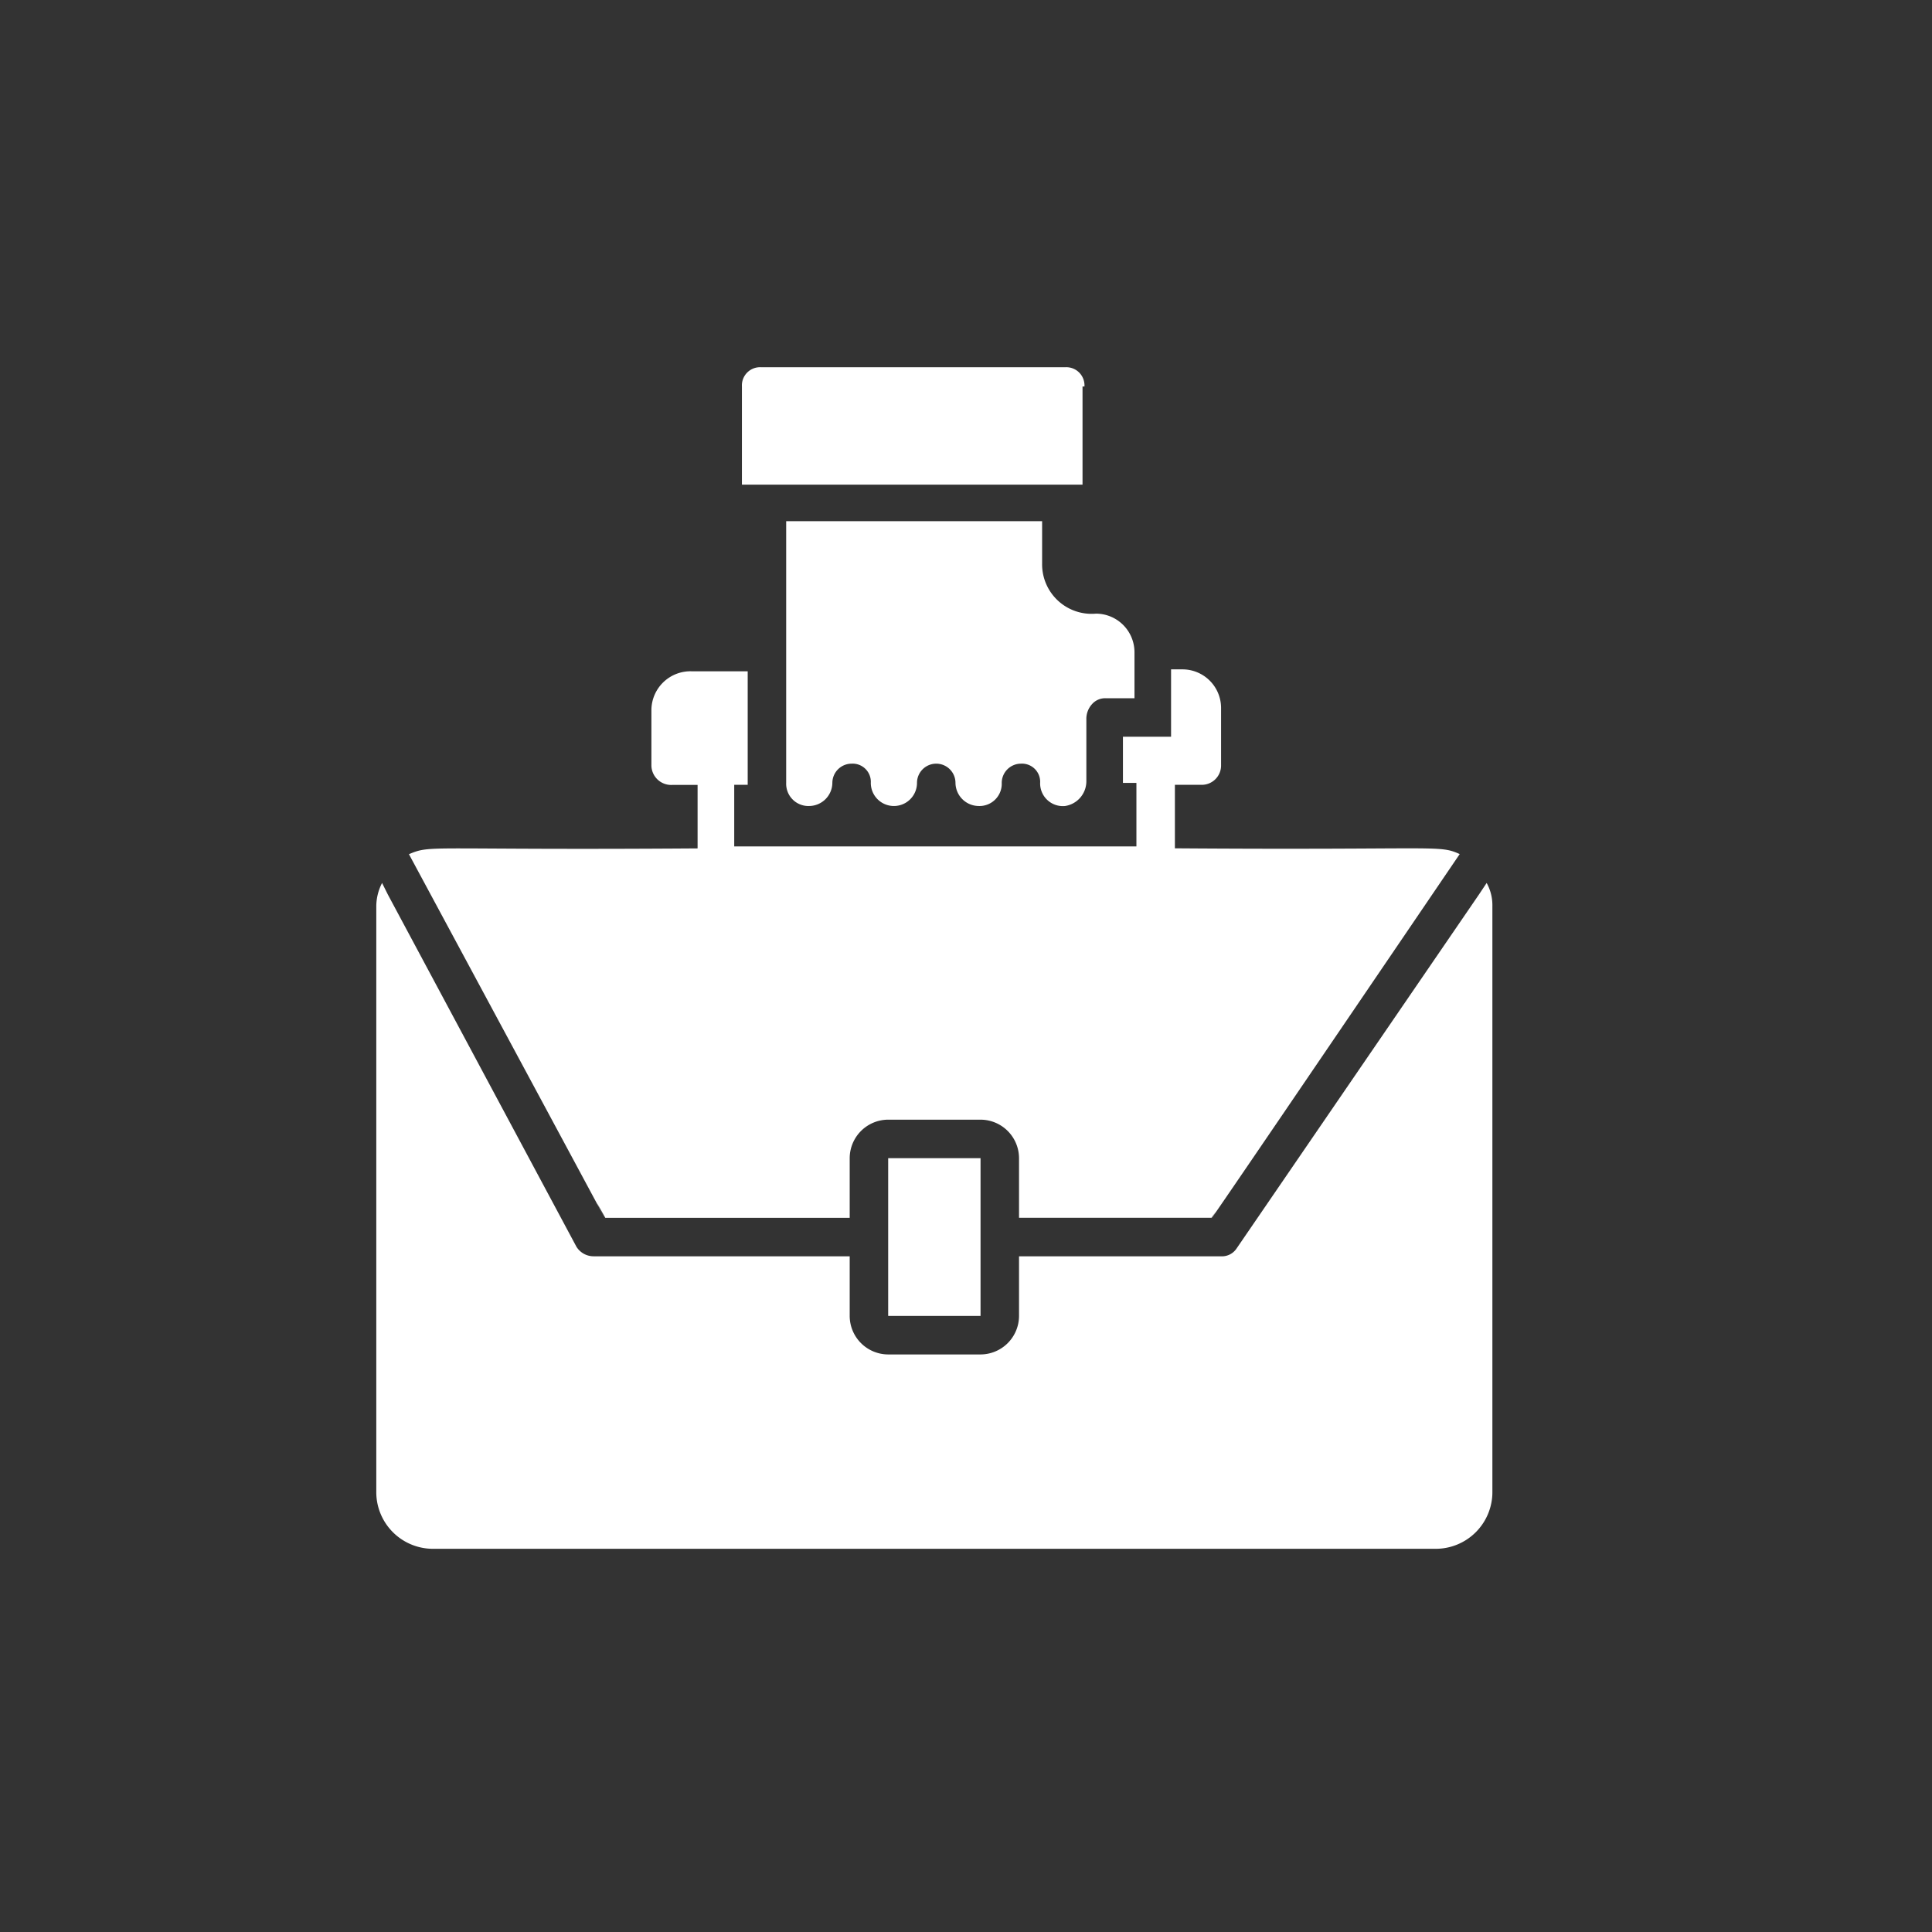 <svg xmlns="http://www.w3.org/2000/svg" width="121" height="121" viewBox="0 0 121 121">
  <rect x="0" y="0" width="121" height="121" fill="#333333" stroke="none"/>
  <g id="Professionnalisme" transform="translate(-817 -4192)">
    <rect id="Rectangle_7810" data-name="Rectangle 7810" width="121" height="121" transform="translate(817 4192)" fill="none"/>
    <g id="noun-professional-lawyer-1873097" transform="translate(836.567 4212.7)">
      <g id="Group_39612" data-name="Group 39612" transform="translate(4 2.3)">
        <path id="Path_37463" data-name="Path 37463" d="M44.453,3.505A1.139,1.139,0,0,0,43.248,2.3H24.205A1.139,1.139,0,0,0,23,3.505V9.652H44.332V3.505Z" transform="translate(-0.101 -2.3)" fill="#fff"/>
        <path id="Path_37464" data-name="Path 37464" d="M41.329,12.951V10.3H25.3V26.691a1.392,1.392,0,0,0,1.446,1.446,1.465,1.465,0,0,0,1.446-1.446A1.208,1.208,0,0,1,29.4,25.486,1.139,1.139,0,0,1,30.6,26.691a1.446,1.446,0,0,0,2.893,0,1.205,1.205,0,1,1,2.41,0,1.465,1.465,0,0,0,1.446,1.446A1.392,1.392,0,0,0,38.8,26.691,1.208,1.208,0,0,1,40,25.486a1.139,1.139,0,0,1,1.205,1.205,1.423,1.423,0,0,0,1.567,1.446A1.568,1.568,0,0,0,44.1,26.57V22.714a1.369,1.369,0,0,1,.362-.964,1.094,1.094,0,0,1,.844-.362h1.808V18.5a2.418,2.418,0,0,0-2.41-2.41A3.1,3.1,0,0,1,41.329,12.951Z" transform="translate(0.371 -0.658)" fill="#fff"/>
        <path id="Path_37465" data-name="Path 37465" d="M17.993,52.349H33.3V48.612a2.418,2.418,0,0,1,2.41-2.41h5.785a2.418,2.418,0,0,1,2.41,2.41v3.736H55.957c1.567-2.29-5.664,8.436,15.547-22.779-1.326-.6-1.205-.241-17.837-.362V25.231h1.687a1.208,1.208,0,0,0,1.205-1.205V20.41A2.418,2.418,0,0,0,54.15,18h-.723v4.218H50.413v2.893h.844v3.977H26.068V25.231h.844V18.121h-3.5a2.446,2.446,0,0,0-2.531,2.41v3.5a1.239,1.239,0,0,0,1.326,1.205h1.567v3.977c-17.114.121-16.632-.241-18.078.362C24.381,64.28,15.462,47.769,17.993,52.349Z" transform="translate(-3.651 0.922)" fill="#fff"/>
        <path id="Path_37466" data-name="Path 37466" d="M30.6,53.283h5.785V43.4H30.6v4.941h0v4.941Z" transform="translate(1.459 6.134)" fill="#fff"/>
        <path id="Path_37467" data-name="Path 37467" d="M73.541,29.1l-.482.723L57.873,52a1.1,1.1,0,0,1-.964.482H44.254v3.736a2.418,2.418,0,0,1-2.41,2.41H36.059a2.418,2.418,0,0,1-2.41-2.41V52.481H17.619a1.266,1.266,0,0,1-1.085-.6L4.723,29.823,4.362,29.1A3.209,3.209,0,0,0,4,30.546V67.185A3.551,3.551,0,0,0,7.616,70.8H70.287A3.551,3.551,0,0,0,73.9,67.185V30.546A2.863,2.863,0,0,0,73.541,29.1Z" transform="translate(-4 3.2)" fill="#fff"/>
      </g>
    </g>
  </g>
</svg>
